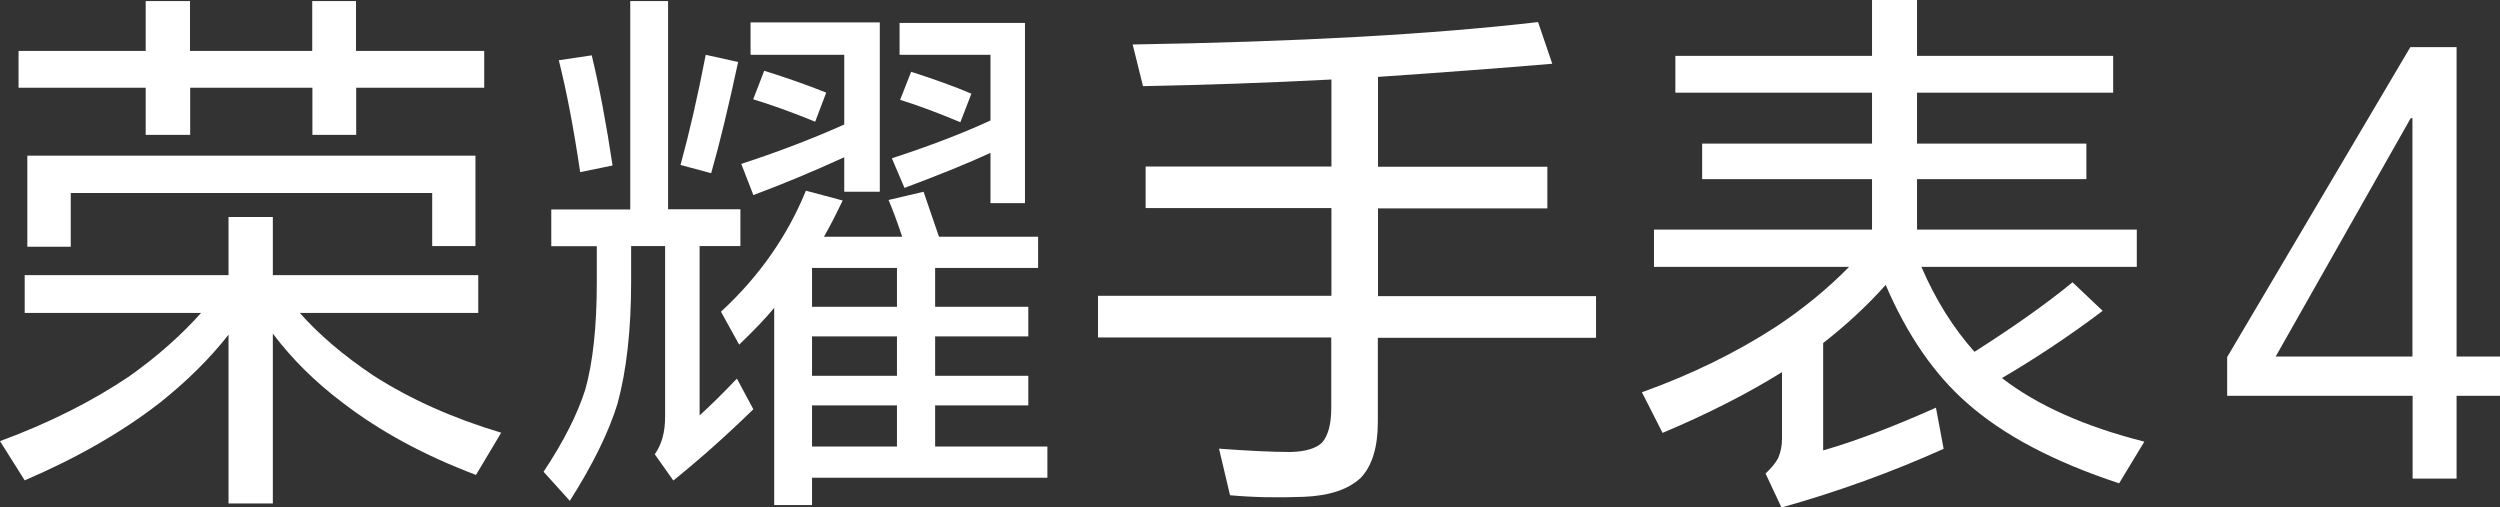 <?xml version="1.0" encoding="utf-8"?>
<!-- Generator: Adobe Illustrator 27.5.0, SVG Export Plug-In . SVG Version: 6.00 Build 0)  -->
<svg version="1.1" id="图层_1" xmlns="http://www.w3.org/2000/svg" xmlns:xlink="http://www.w3.org/1999/xlink" x="0px" y="0px"
	 viewBox="0 0 1427.6 289.7" style="enable-background:new 0 0 1427.6 289.7;" xml:space="preserve">
<rect x="0" y="0" width="1427.6" height="289.7" fill="#333333" stroke="none"/>
<style type="text/css">
	.st0{fill-rule:evenodd;clip-rule:evenodd;fill:#FFFFFF;}
</style>
<g id="修改">
	<g id="tumiA-KV_字-RGB" transform="translate(0, -0)">
		<path id="Fill-1" class="st0" d="M15.6,88.9h255.9v51.6h-24.7v-30.3H40.4v30.7H15.6V88.9z M203.4,50.1V77h-25V50.1h-69.8V77H83.2
			V50.1H10.6v-21h72.6V0.6h25.3v28.5h69.8V0.6h25v28.5h73.2v21H203.4z M171.1,178.6c11.1,12.5,25,24.4,41.9,35.7
			c21.1,13.6,45.5,24.5,73.2,32.8l-14.4,24.1c-29.4-11.1-55-24.9-76.6-41.6c-15.2-11.5-28.4-24.5-39.4-39.1v97h-25.3v-96.4
			c-10.6,13.6-23.7,26.5-39.1,38.8c-21.5,16.7-47.2,31.5-77.3,44.4L0,251.9c27.7-10.2,52.5-22.6,74.1-37.2
			c16.1-11.5,29.6-23.5,40.7-36H14.1v-21.6h116.4v-33.2h25.3v33.2h117.3v21.6H171.1z"/>
		<path id="Fill-3" class="st0" d="M520.3,41c13.1,4.2,24.6,8.3,34.4,12.5l-6.3,16.3c-12.9-5.4-24.4-9.7-34.4-12.8L520.3,41z
			 M565.6,87.3c-12.1,5.6-28.5,12.3-49.1,20l-7.2-16.9c21.7-7.1,40.5-14.3,56.3-21.6V31.3h-51.9V13.1h71.6v102.9h-19.7V87.3z
			 M463.7,255h48.5v-23.5h-48.5V255z M463.7,214.6h48.5v-22.5h-48.5V214.6z M463.7,175.2h48.5V153h-48.5V175.2z M436.4,40.4
			c12.7,4,24.5,8.1,35.4,12.5l-6.3,16.6c-12.7-5.2-24.5-9.5-35.4-12.8L436.4,40.4z M482.1,89.8c-17.7,8.1-35,15.3-51.9,21.6
			l-6.9-17.8c21.1-6.9,40.7-14.4,58.8-22.5V31.3h-53.5V12.8h73.8v96.7h-20.3V89.8z M470.5,135.2h44.7c-3.1-9.2-5.7-16.2-7.8-21
			l20-4.7c2.9,8.6,5.8,17.1,8.8,25.7h56.6V153H534v22.2h53.2v16.9H534v22.5h53.2v16.9H534V255h64.1v17.8H463.7v15.6h-21.6V175.8
			c-5,6.1-11.7,13-20,21L411.7,178c21.7-20,37.9-43.1,48.5-69.1l21,5.6C477.2,122.8,473.7,129.7,470.5,135.2L470.5,135.2z M403,31.3
			l18.5,4.1C416,61,410.9,82.2,406.1,98.9l-17.5-4.7C393.6,76,398.4,55.1,403,31.3L403,31.3z M319.1,34.4l18.8-2.8
			c4.4,18.1,8.3,39.1,11.9,62.9l-18.5,3.8C327.6,73.2,323.5,51.9,319.1,34.4L319.1,34.4z M399.5,140.5v96.7c5.6-5,12.7-12,21.3-21
			l9.4,17.5c-15.4,15-30.7,28.6-45.7,40.7l-10.6-15c4-5.6,5.9-12.7,5.9-21.3v-97.6h-19.4v20.3c0,27.5-2.6,50.8-7.8,69.8
			c-5,16.3-14.1,34.7-27.2,55.4l-15-16.6c11.5-17.3,19.4-33,23.8-46.9c4.4-15.6,6.6-36.1,6.6-61.3v-20.6h-26v-21h45.1V0.6h21.6
			v118.9h41.3v21H399.5z"/>
		<path id="Fill-5" class="st0" d="M786.8,192.7v48.2c0,14.4-3.2,25-9.7,31.9c-7.1,6.7-17.9,10.3-32.5,10.9
			c-15,0.6-29.1,0.3-42.2-0.9l-6.3-26.6c16.3,1.2,29.9,1.9,41,1.9c8.3-0.2,14.3-2,17.8-5.3c3.5-4,5.3-10.5,5.3-19.7v-40.4H627v-23.8
			h133.3v-50.1H654.2V95.1h106.1V45.4c-36.3,1.9-72.2,3.1-107.6,3.8l-5.9-23.8c93.2-1.5,170.4-5.7,231.5-12.8l8.1,23.8
			c-29.6,2.5-62.8,5-99.5,7.5v51.3h96.7v23.8h-96.7v50.1h124.5v23.8H786.8z"/>
		<path id="Fill-7" class="st0" d="M1143.2,215.9c20.2,15.6,47.3,27.7,81.3,36.3l-14.4,23.8c-37.3-12.3-66.3-27.6-87-46
			c-18.6-16.3-34-38.7-46.3-67.3c-10.4,11.7-22.3,22.7-35.7,33.2v61.3c18.8-5.4,40.2-13.6,64.4-24.4l4.4,23.5
			c-29.6,13.3-60.5,24.5-92.6,33.5l-9.1-19.4c3.3-3.1,5.7-6,7.2-8.8c1.5-3.5,2.2-7.2,2.2-10.9v-38.2c-19.4,12.1-42.1,23.7-68.2,34.7
			L937.6,224c28.4-10.2,53.9-22.7,76.7-37.5c15.4-10.2,29.3-21.6,41.6-34.1H944.5v-21.3H1069v-28.8h-97V82h97V52.9H956.7v-21H1069V0
			h25.7v31.9h112v21h-112V82h96.7v20.3h-96.7v28.8h125.5v21.3h-123c8.1,18.8,18.2,34.9,30.3,48.5c22.3-14.2,41-27.4,56-39.7
			l17.2,16.3C1182.6,191.2,1163.4,204,1143.2,215.9"/>
		<path id="Fill-9" class="st0" d="M1299.5,203.6h78.1V67.5h-1L1299.5,203.6z M1402.8,26.9v176.7h24.8V226h-24.8v47.3h-25.1V226
			h-105.9v-22.1l104.6-177H1402.8z"/>
	</g>
</g>
</svg>
